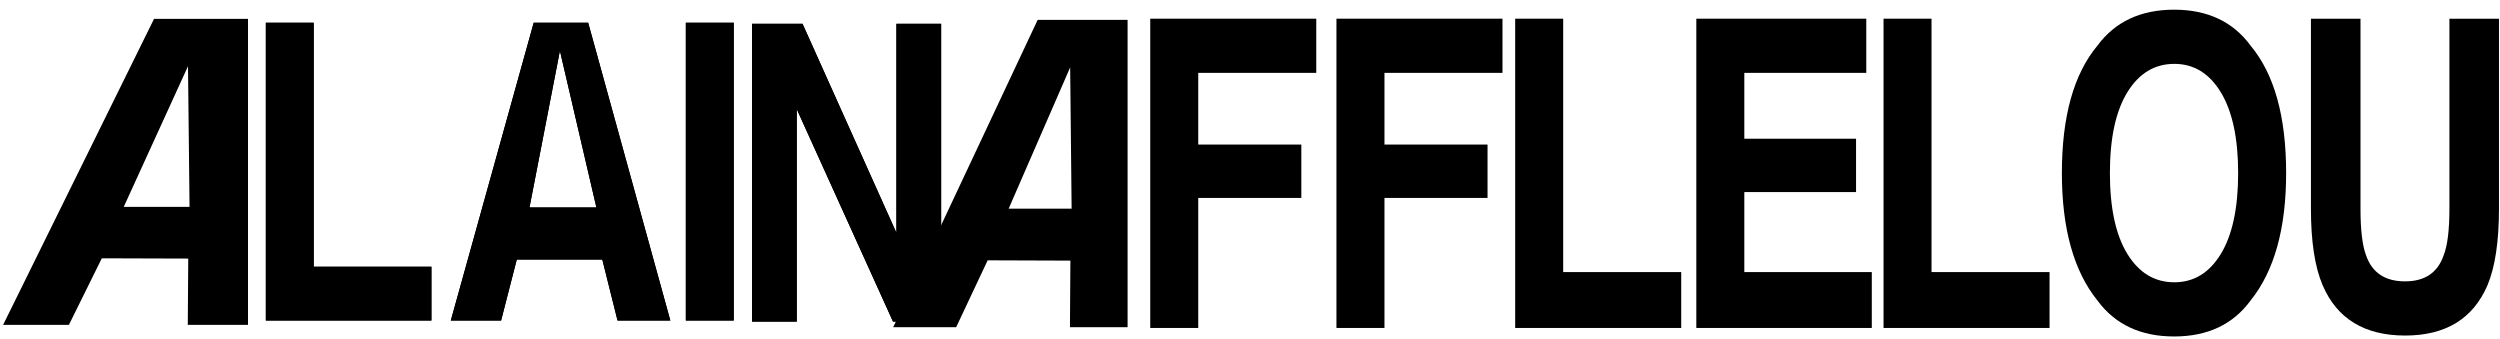 <?xml version="1.0" encoding="UTF-8"?> <svg xmlns="http://www.w3.org/2000/svg" width="221" height="30" viewBox="0 0 221 30" fill="none"><path fill-rule="evenodd" clip-rule="evenodd" d="M23.5 2.01H27.731V23.579H38.137V28.334H23.5V2.01Z" fill="black"></path><path d="M23.5 2.01H27.731V23.579H38.137V28.334H23.5V2.01Z" fill="black"></path><path fill-rule="evenodd" clip-rule="evenodd" d="M39.851 28.334H44.297L45.683 22.943H53.243L54.59 28.334H59.257L51.995 2.01H47.179L39.851 28.334ZM46.807 18.338L49.496 4.488L52.722 18.34" fill="black"></path><path d="M39.851 28.334H44.297L45.683 22.943H53.243L54.59 28.334H59.257L51.995 2.01H47.179L39.851 28.334ZM46.807 18.338L49.496 4.488L52.722 18.34" fill="black"></path><path fill-rule="evenodd" clip-rule="evenodd" d="M64.861 28.334H60.628V2.01H64.861V28.334Z" fill="black"></path><path d="M64.861 28.334H60.628V2.01H64.861V28.334Z" fill="black"></path><path fill-rule="evenodd" clip-rule="evenodd" d="M66.479 2.106H70.945L79.244 20.585V2.106H83.197V28.43H78.943L70.433 9.646V28.43H66.479V2.106Z" fill="black"></path><path d="M66.479 2.106H70.945L79.244 20.585V2.106H83.197V28.43H78.943L70.433 9.646V28.43H66.479V2.106Z" fill="black"></path><path fill-rule="evenodd" clip-rule="evenodd" d="M101.682 1.652H116.358V6.441H105.925V12.779H115.037V17.497H105.925V28.992H101.682V1.652Z" fill="black"></path><path fill-rule="evenodd" clip-rule="evenodd" d="M118.142 1.652H132.82V6.441H122.387V12.779H131.498V17.497H122.387V28.992H118.142V1.652Z" fill="black"></path><path fill-rule="evenodd" clip-rule="evenodd" d="M133.942 1.652H138.186V24.052H148.619V28.992H133.942V1.652Z" fill="black"></path><path fill-rule="evenodd" clip-rule="evenodd" d="M164.979 6.441H154.198V12.263H164.075V16.979H154.198V24.052H165.466V28.992H149.955V1.652H164.979V6.441Z" fill="black"></path><path fill-rule="evenodd" clip-rule="evenodd" d="M166.505 1.652H170.746V24.052H181.18V28.992H166.505V1.652Z" fill="black"></path><path fill-rule="evenodd" clip-rule="evenodd" d="M202.094 15.302C202.094 10.3 201.049 6.547 198.956 4.04C197.403 1.918 195.148 0.856 192.192 0.856C189.235 0.856 186.973 1.918 185.408 4.04C183.316 6.547 182.27 10.3 182.27 15.302C182.27 20.201 183.316 23.954 185.408 26.558C186.973 28.683 189.235 29.744 192.192 29.744C195.148 29.744 197.403 28.683 198.956 26.558C201.049 23.954 202.094 20.201 202.094 15.302ZM192.209 24.954C190.469 24.954 189.086 24.116 188.056 22.444C187.029 20.767 186.515 18.386 186.515 15.302C186.515 12.213 187.029 9.832 188.056 8.157C189.086 6.483 190.469 5.646 192.209 5.646C193.936 5.646 195.308 6.485 196.325 8.166C197.343 9.848 197.852 12.225 197.852 15.302C197.852 18.386 197.343 20.767 196.325 22.444C195.308 24.116 193.936 24.954 192.209 24.954Z" fill="black"></path><path fill-rule="evenodd" clip-rule="evenodd" d="M204.286 1.658H208.668V18.454C208.668 20.333 208.832 21.706 209.161 22.573C209.688 24.103 210.837 24.872 212.606 24.872C214.354 24.872 215.491 24.103 216.019 22.573C216.359 21.706 216.529 20.333 216.529 18.454V1.658H220.91V18.438C220.91 21.337 220.571 23.601 219.894 25.216C218.617 28.18 216.192 29.662 212.615 29.662C209.027 29.662 206.594 28.18 205.322 25.216C204.63 23.601 204.286 21.337 204.286 18.438V1.658Z" fill="black"></path><path fill-rule="evenodd" clip-rule="evenodd" d="M10.939 18.286L16.62 5.85L16.755 18.286H10.939ZM13.617 1.669L0.275 28.718H6.091L9 22.834L16.641 22.858L16.6 28.718H21.924V1.669H13.617Z" fill="black"></path><path fill-rule="evenodd" clip-rule="evenodd" d="M89.165 18.447L94.603 5.957L94.731 18.447H89.165ZM91.729 1.758L78.959 28.923H84.525L87.309 23.013L94.623 23.039L94.584 28.923H99.679V1.758H91.729Z" fill="black"></path></svg> 
